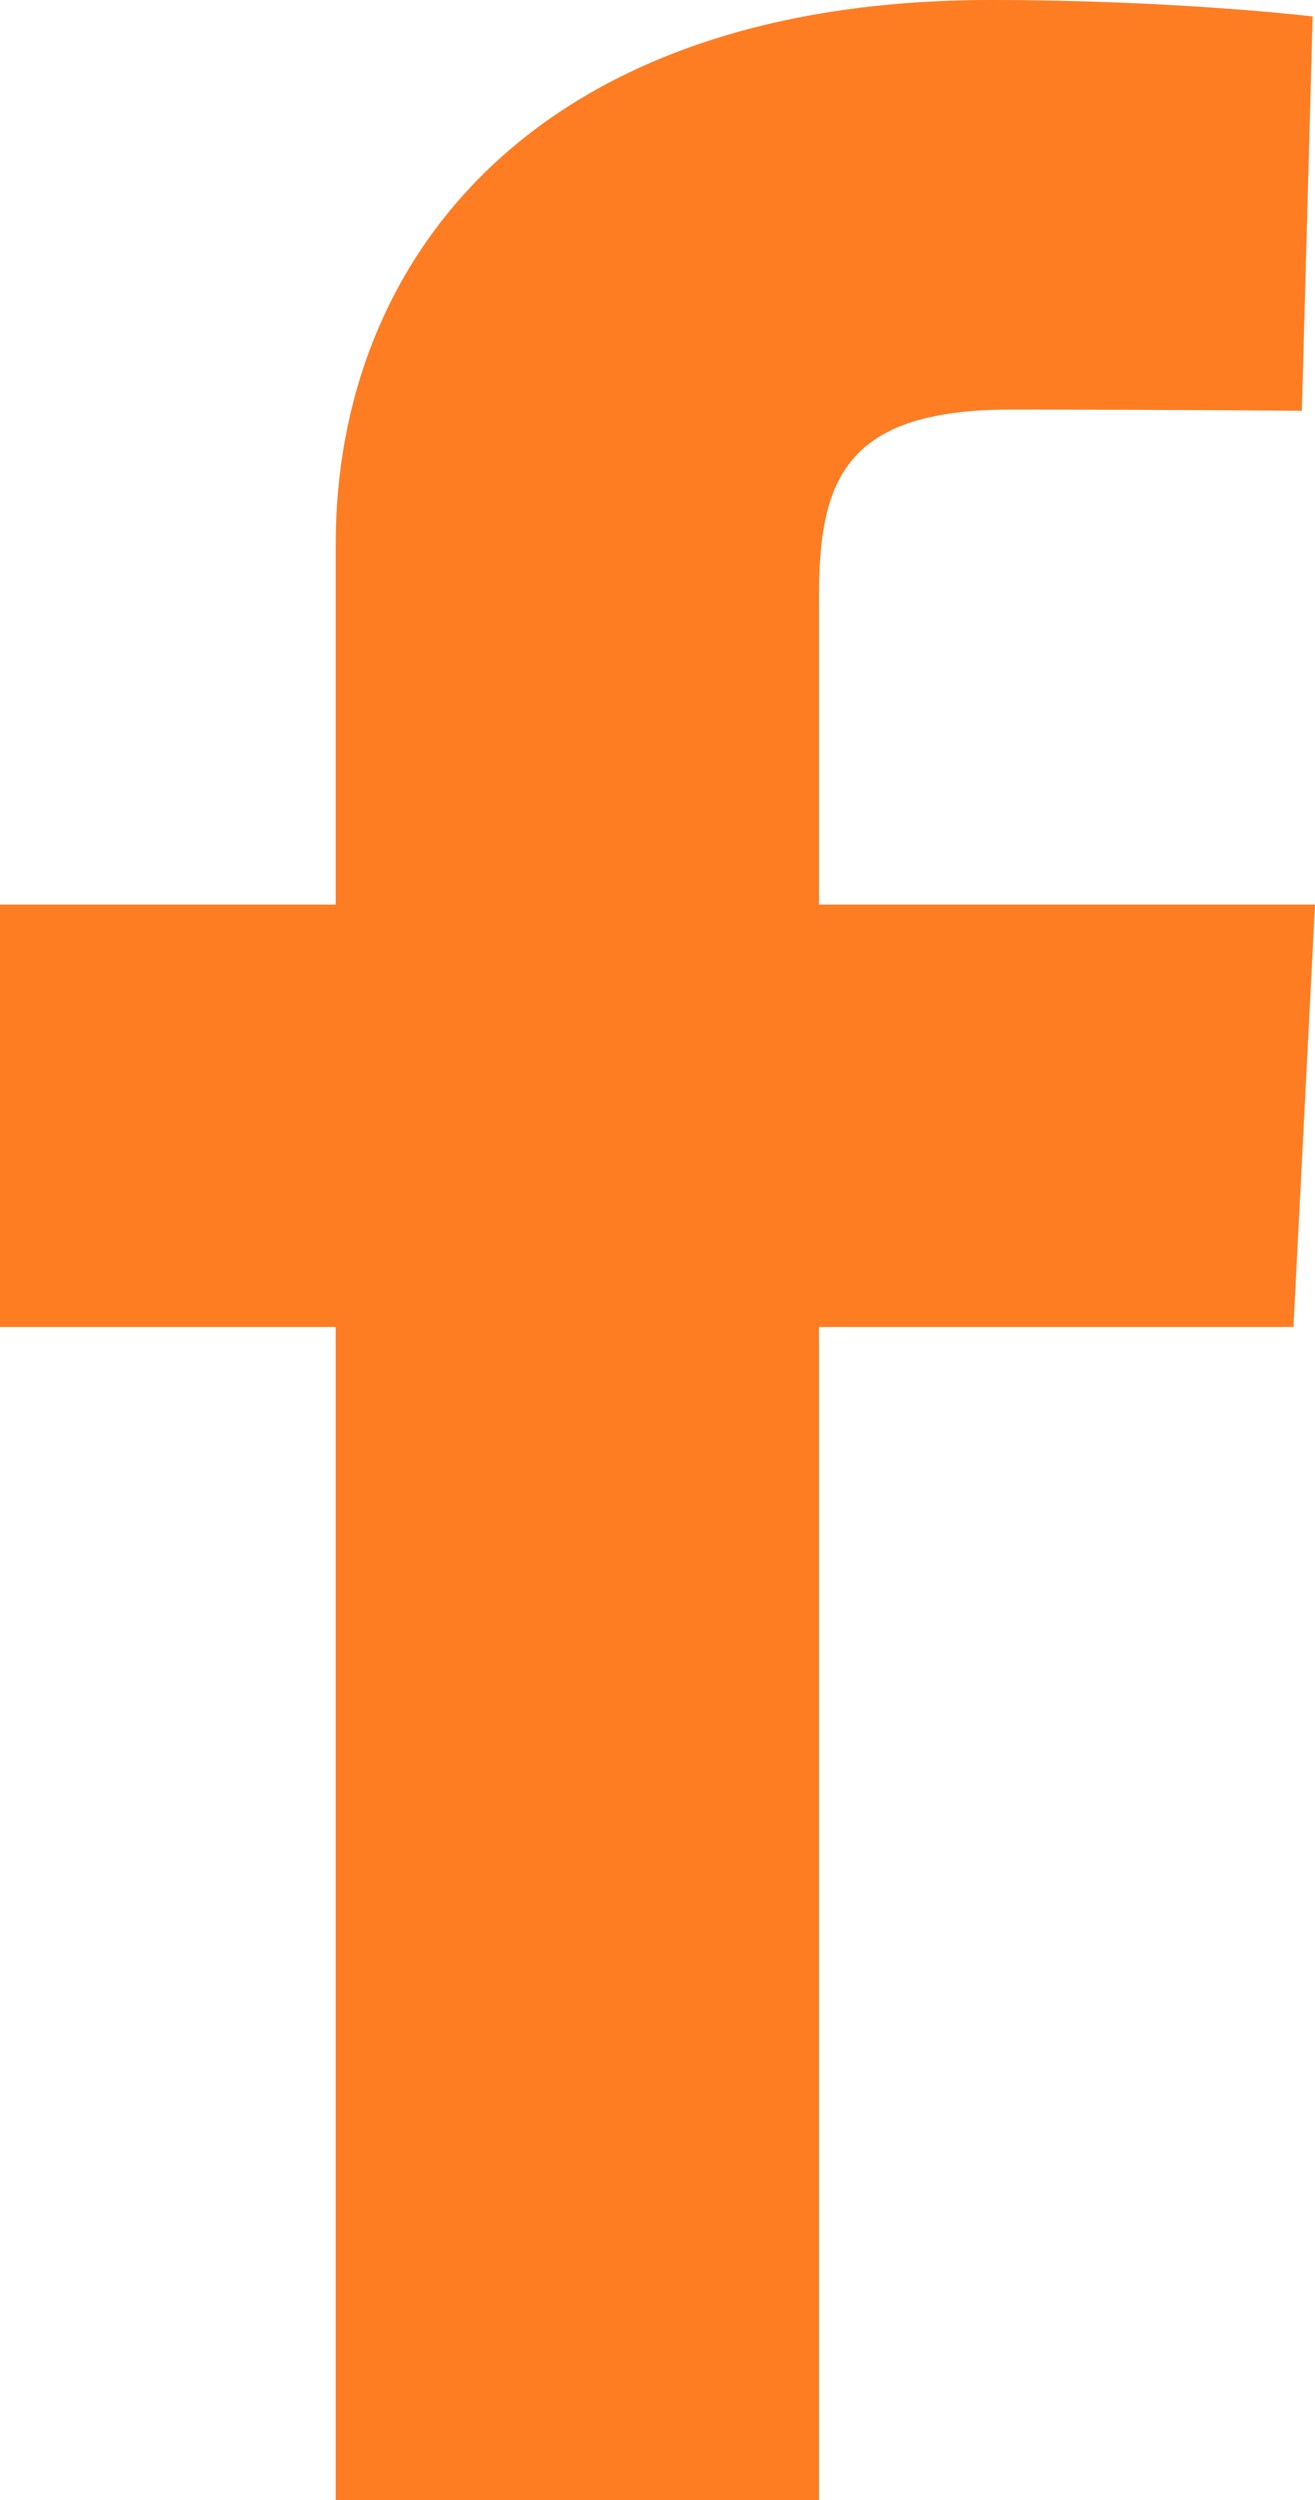 <svg width="10" height="19" viewBox="0 0 10 19" fill="none" xmlns="http://www.w3.org/2000/svg">
<path d="M2.553 19V10.085H0V6.875H2.553V4.133C2.553 1.979 4.061 0 7.535 0C8.942 0 9.982 0.125 9.982 0.125L9.9 3.122C9.9 3.122 8.839 3.113 7.682 3.113C6.429 3.113 6.228 3.646 6.228 4.531V6.875H10L9.836 10.085H6.228V19H2.553Z" fill="#FE7D22"/>
</svg>

